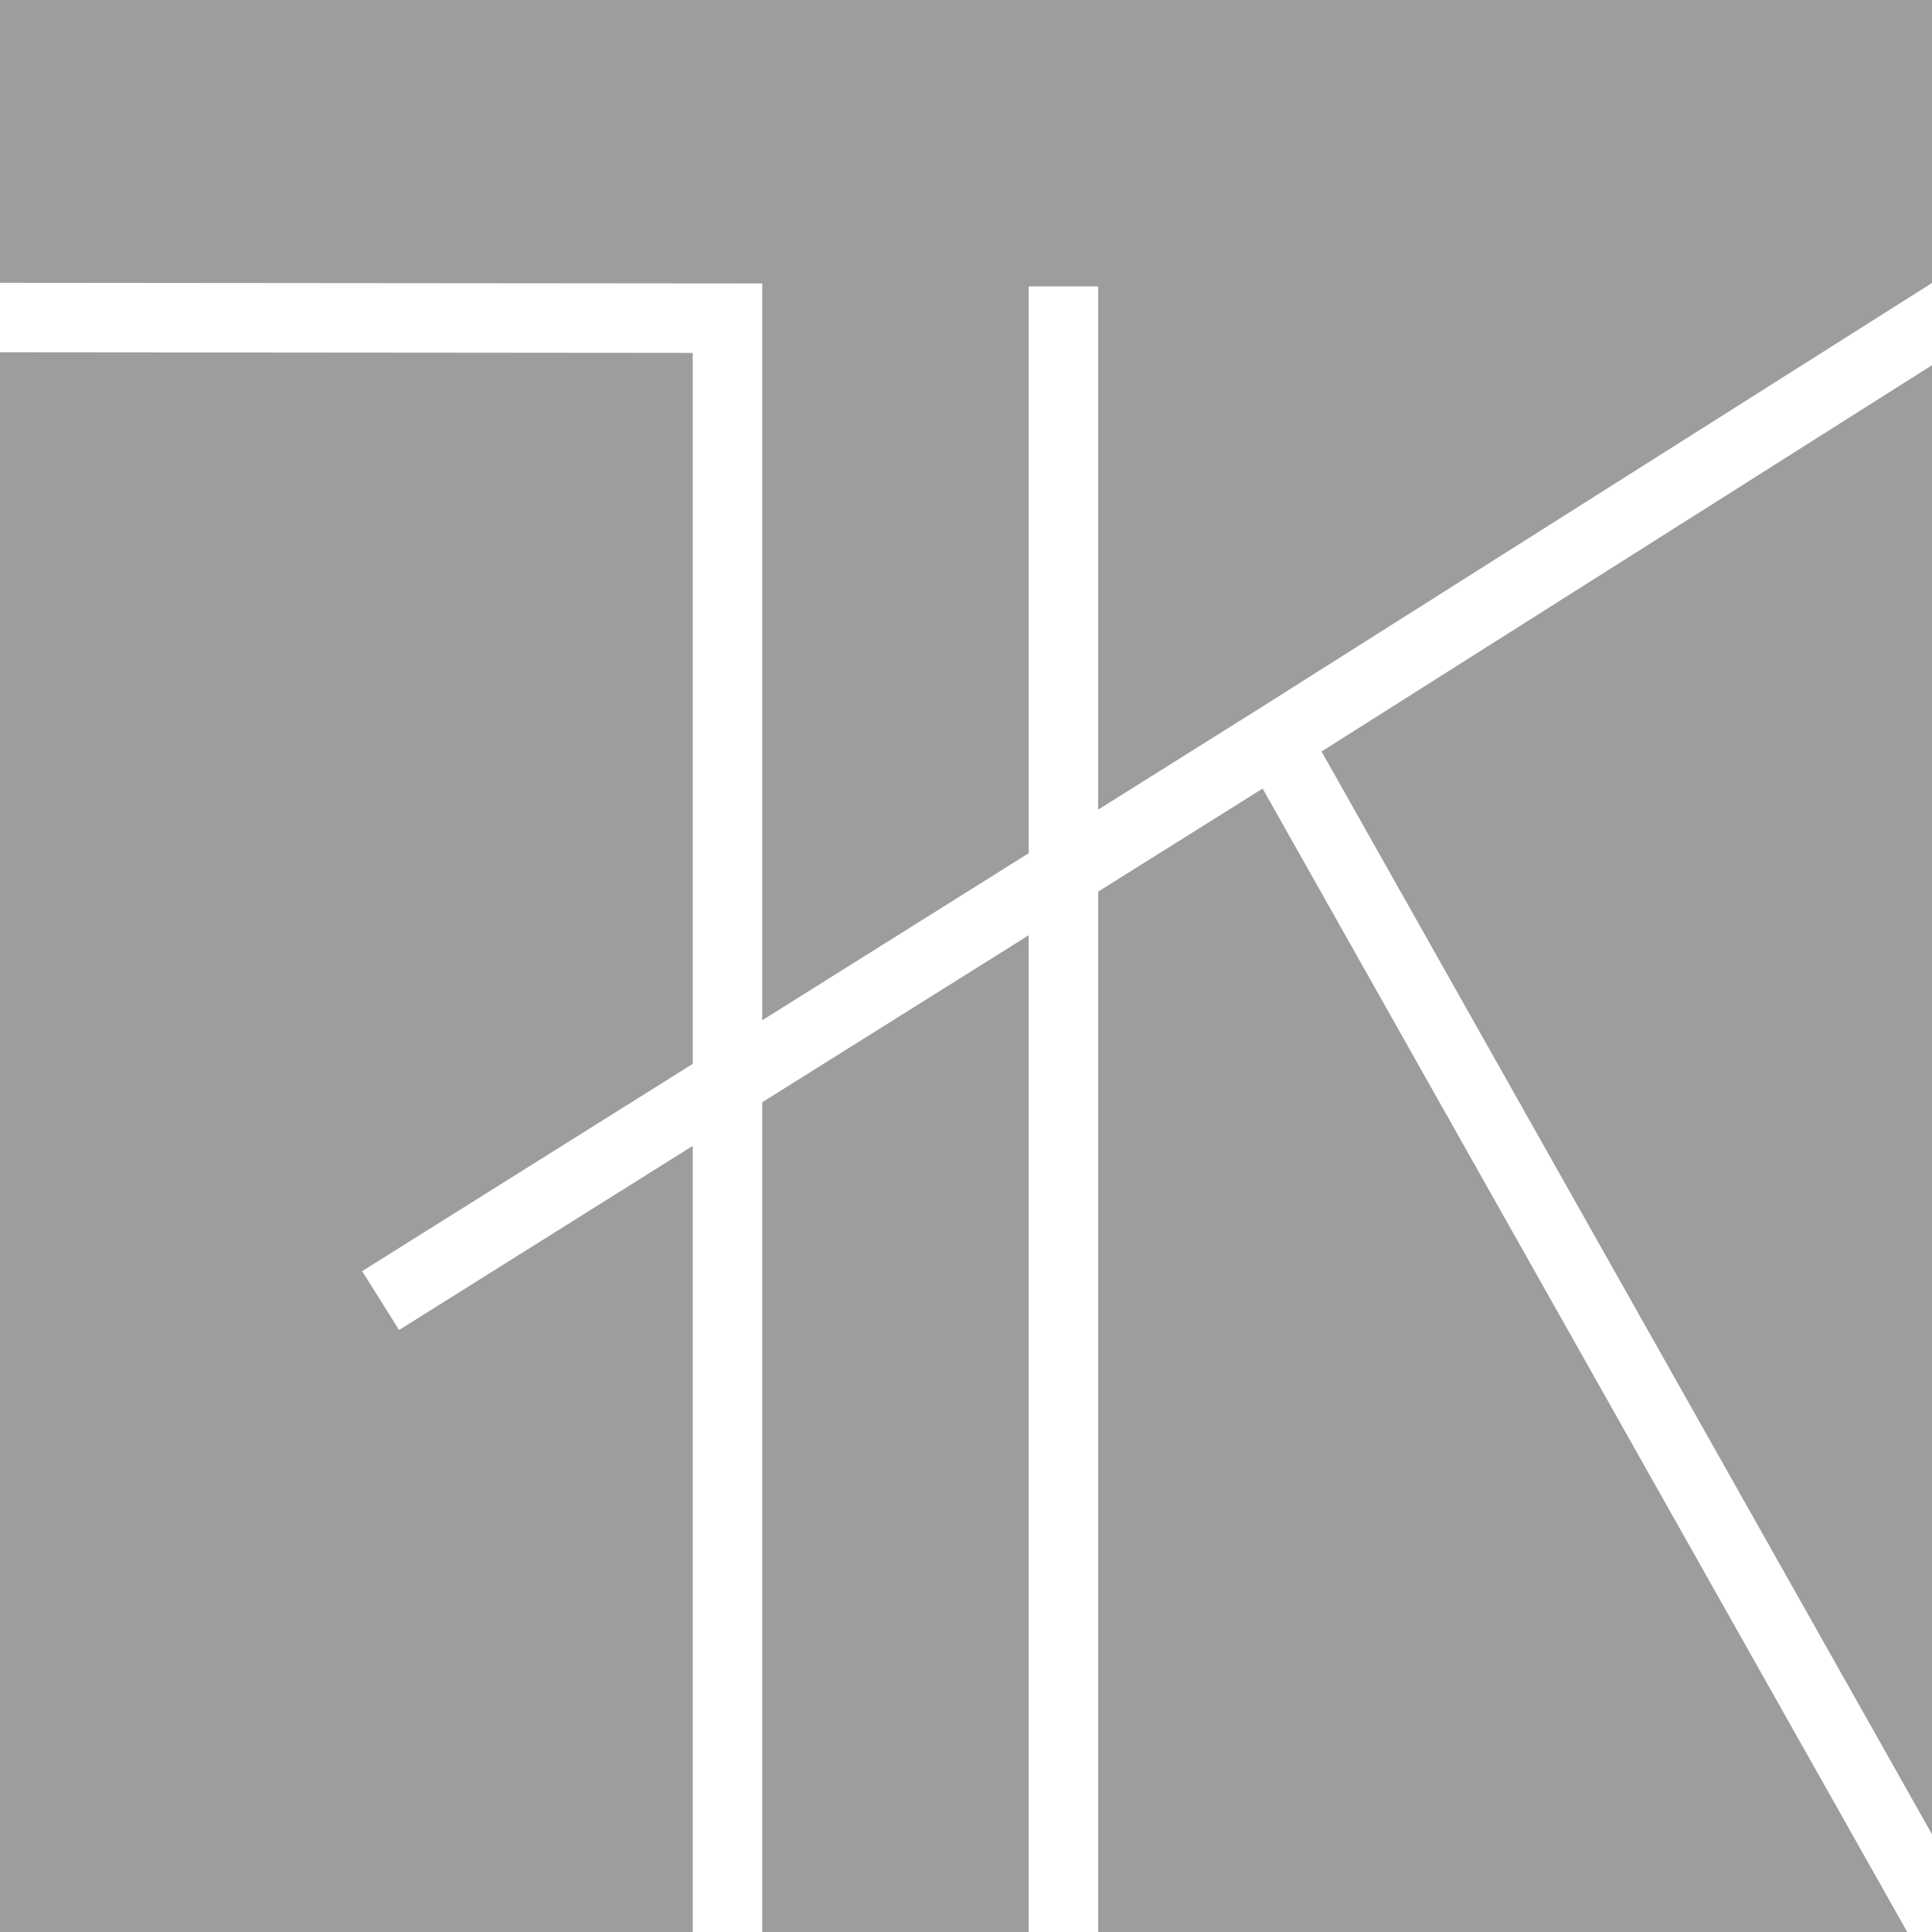 <?xml version="1.0" encoding="UTF-8"?> <svg xmlns="http://www.w3.org/2000/svg" width="32" height="32" viewBox="0 0 32 32" fill="none"><path fill-rule="evenodd" clip-rule="evenodd" d="M32 6.049L21.889 12.447L32 30.382V6.049ZM20.913 13.061L18.189 14.768V32H31.59L20.913 13.061ZM17.038 15.491L12.625 18.257V32H17.038V15.491ZM20.812 11.765L32 4.687V0H0V4.684L12.625 4.695V16.899L17.038 14.132V4.744H18.189V13.41L20.812 11.765ZM11.474 5.845L0 5.835V32H11.474V18.979L6.61 22.029L5.998 21.054L11.474 17.621V5.845Z" fill="#9D9D9C"></path></svg> 